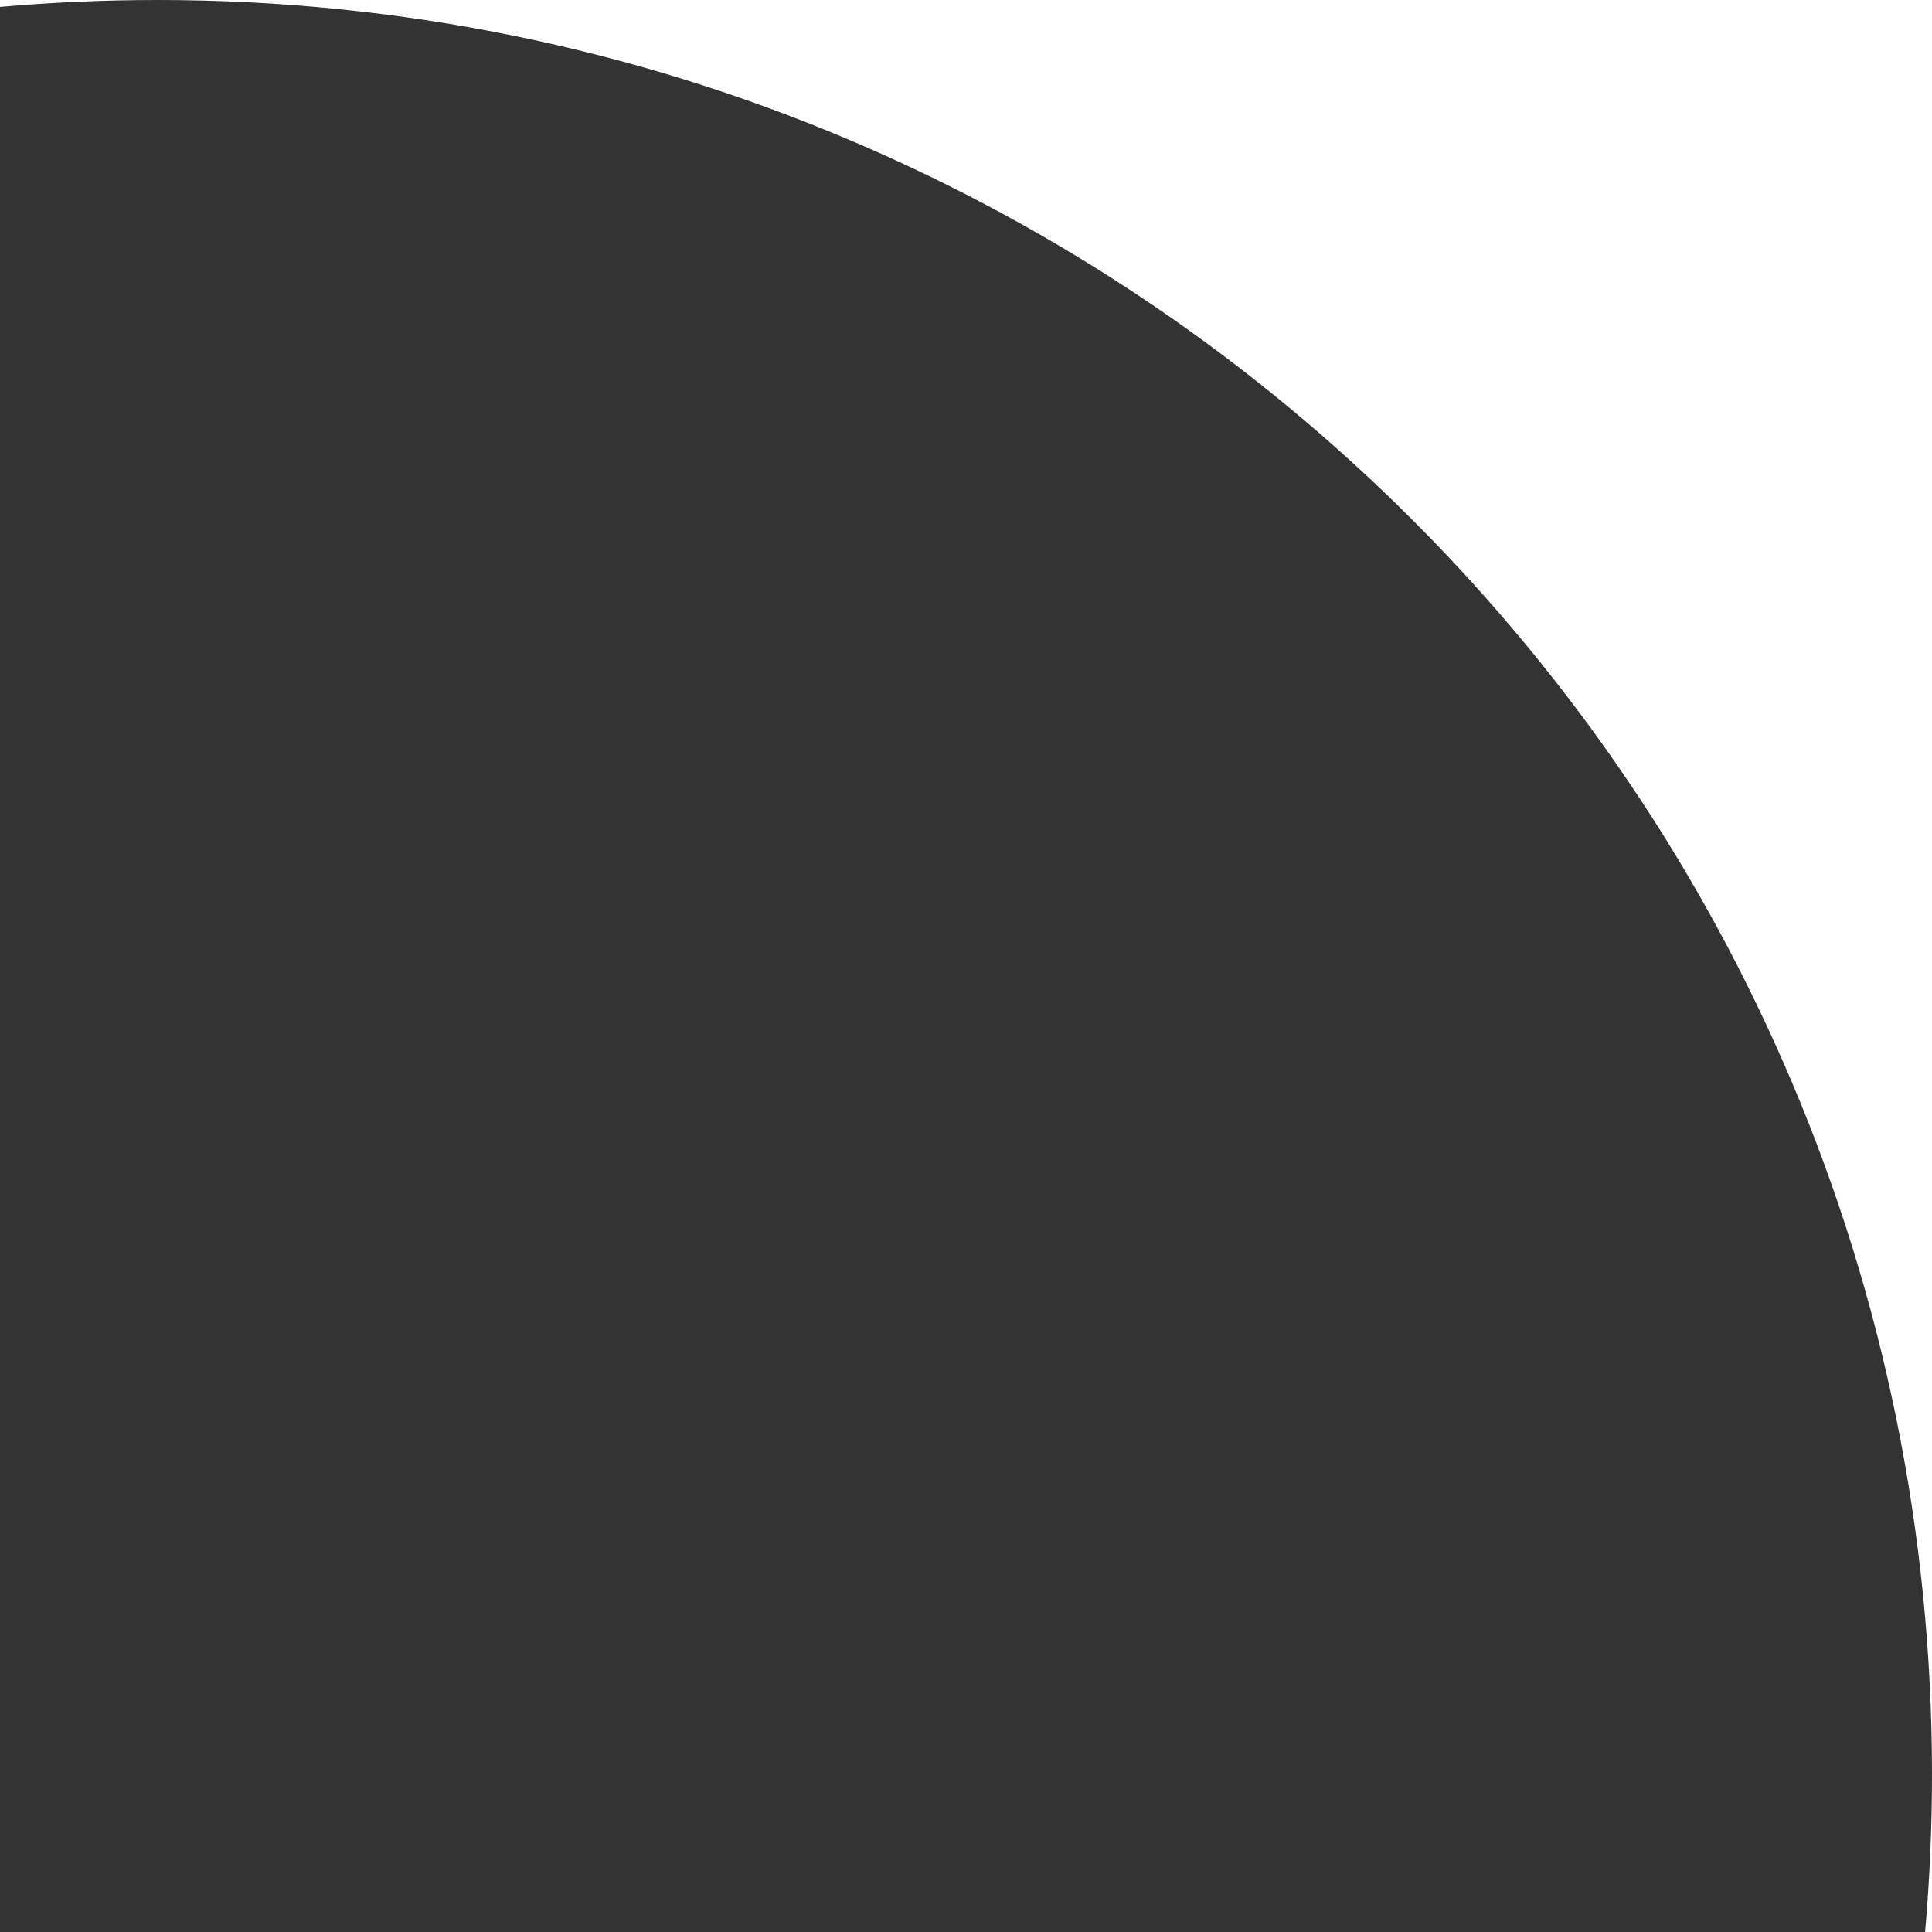 <svg xmlns="http://www.w3.org/2000/svg" width="141" height="141" viewBox="0 0 141 141" fill="none"><rect x="0" y="0" width="141" height="141" fill="#333333" stroke="none"/><path fill-rule="evenodd" clip-rule="evenodd" d="M141 129.5C141 57.979 83.021 0 11.5 0L141 0L141 129.5ZM140.496 141C140.83 137.211 141 133.375 141 129.5V141H140.496ZM0 0.504L0 0H11.5C7.625 0 3.789 0.17 0 0.504Z" fill="white"></path></svg>